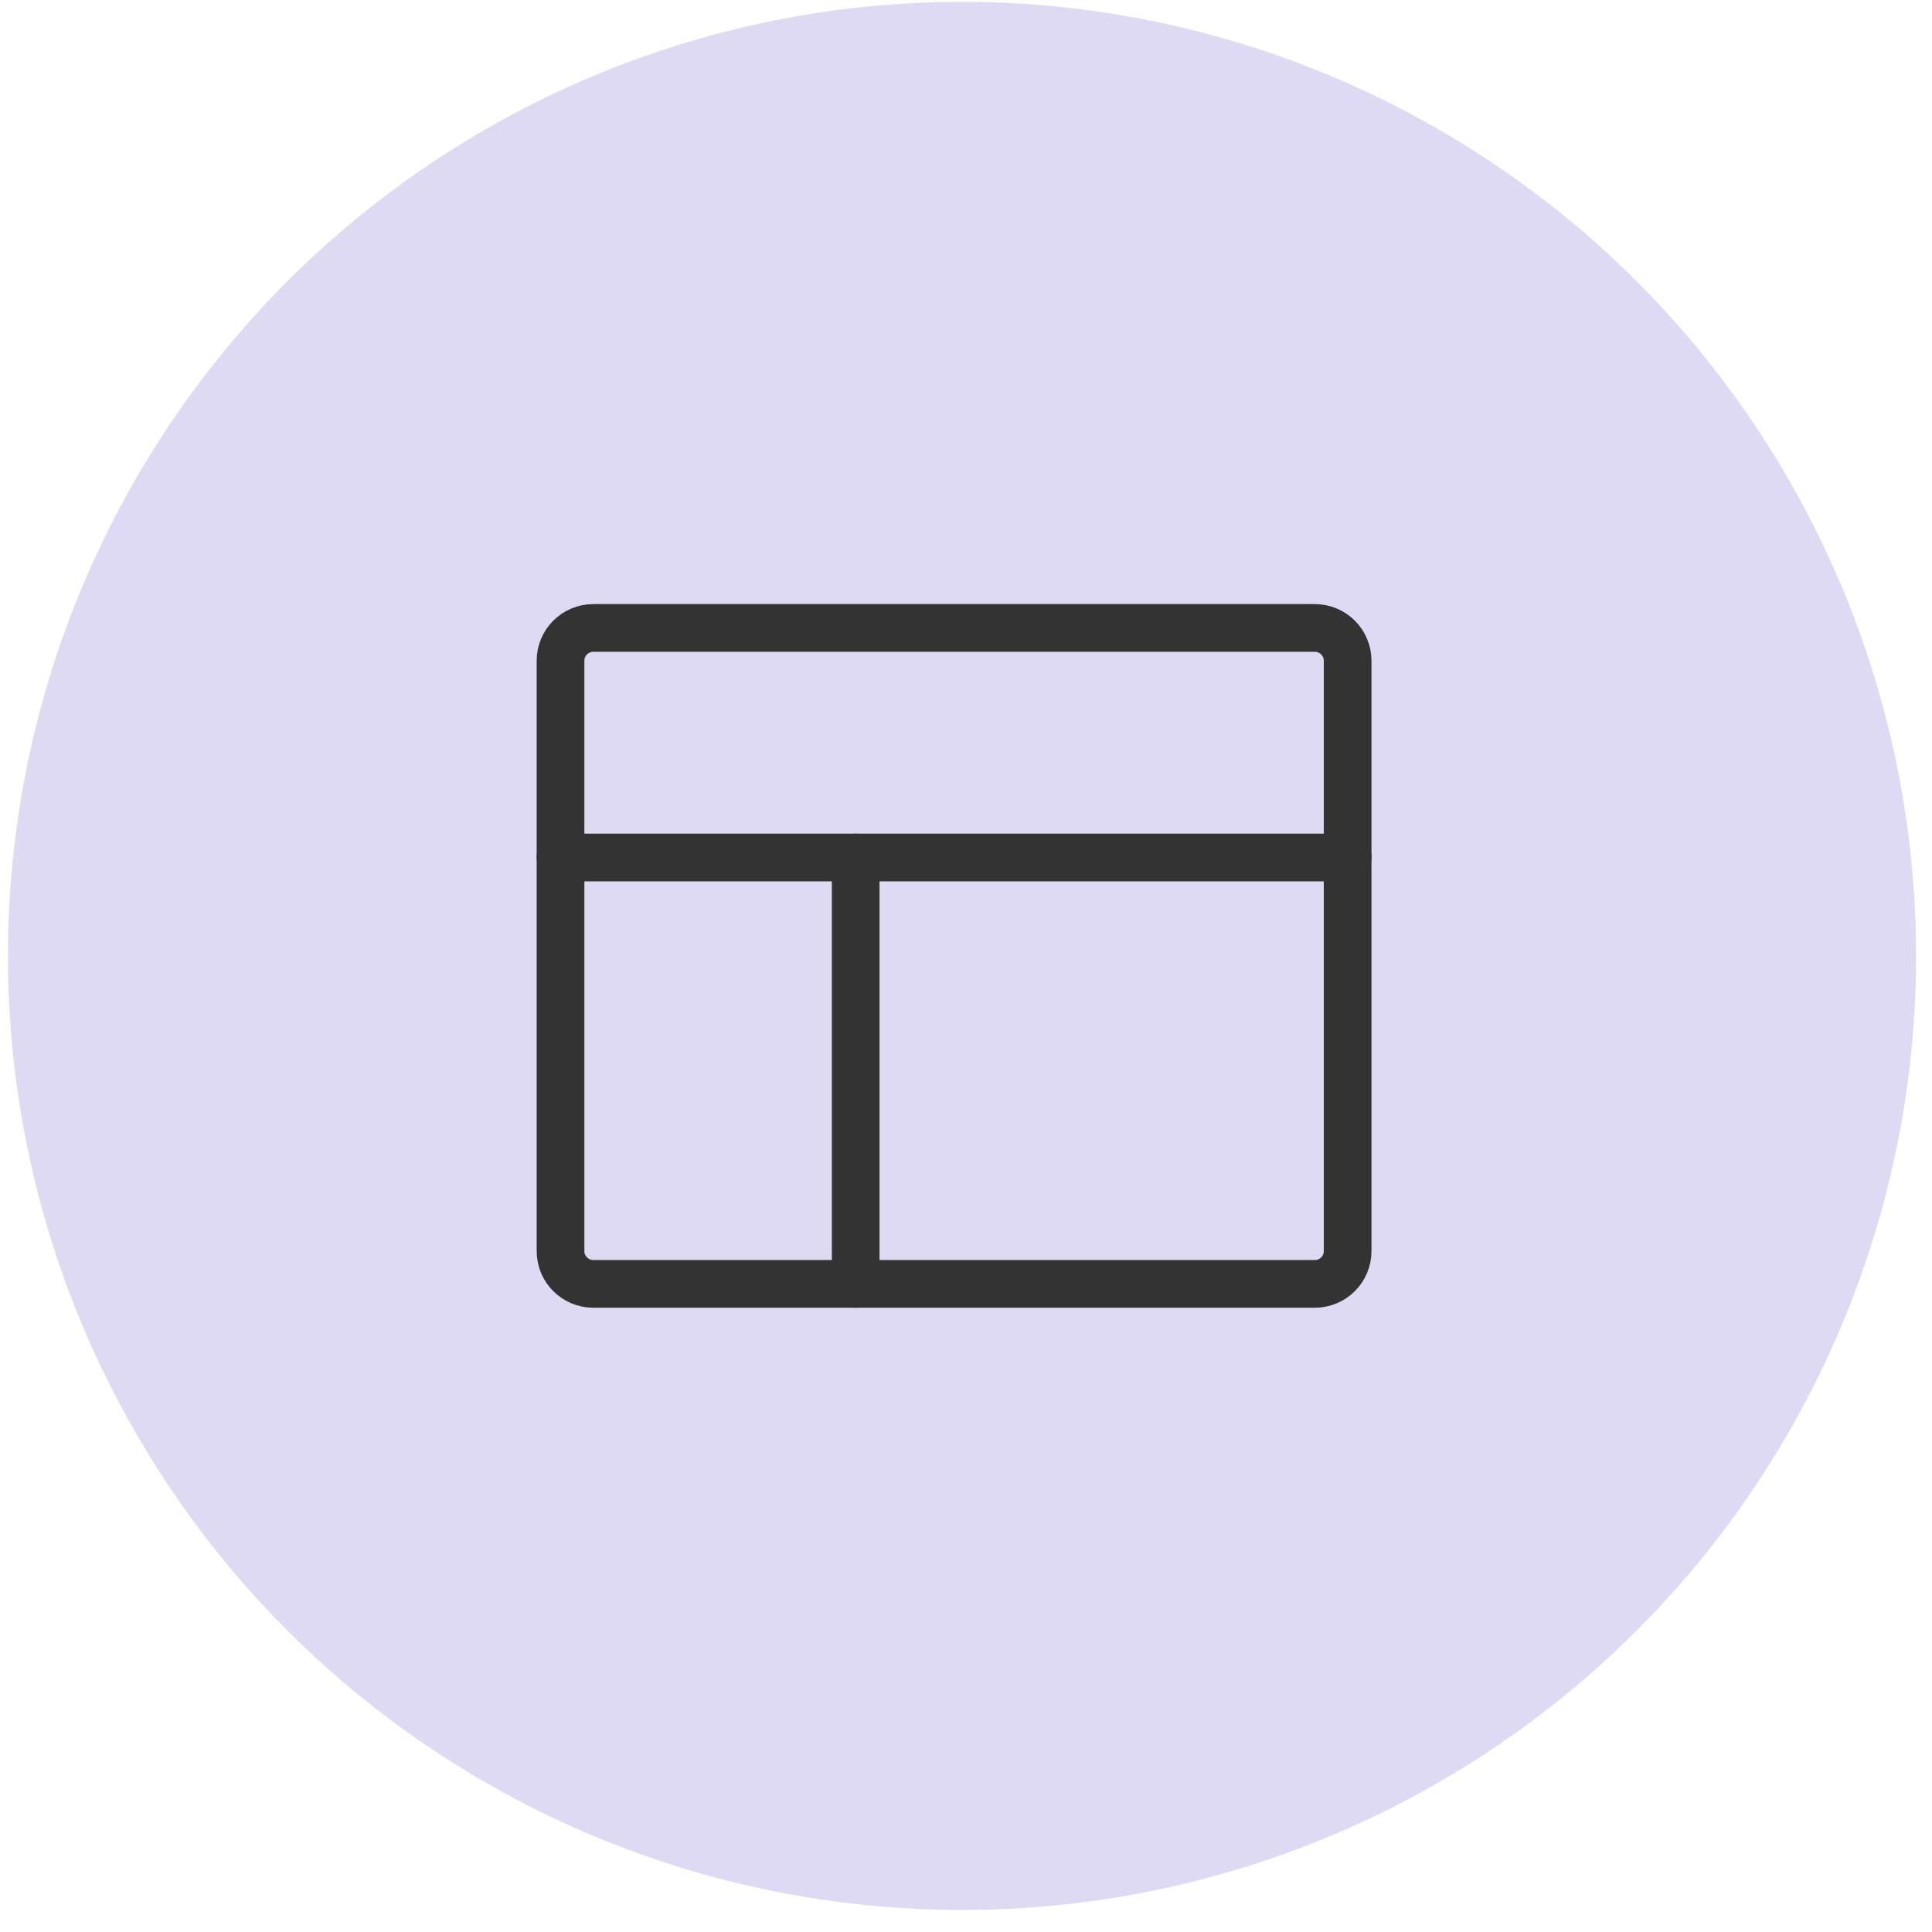 <svg width="81" height="81" viewBox="0 0 81 81" fill="none" xmlns="http://www.w3.org/2000/svg">
<circle cx="40.333" cy="40.077" r="40" fill="#DEDAF3"/>
<g clip-path="url(#clip0_2386_297)">
<path d="M35.875 35.952V53.827" stroke="#333333" stroke-width="2" stroke-linecap="round" stroke-linejoin="round"/>
<path d="M23.5 35.952H56.5" stroke="#333333" stroke-width="2" stroke-linecap="round" stroke-linejoin="round"/>
<path d="M55.125 26.327H24.875C24.116 26.327 23.5 26.942 23.5 27.702V52.452C23.5 53.211 24.116 53.827 24.875 53.827H55.125C55.884 53.827 56.5 53.211 56.5 52.452V27.702C56.5 26.942 55.884 26.327 55.125 26.327Z" stroke="#333333" stroke-width="2" stroke-linecap="round" stroke-linejoin="round"/>
</g>
<defs>
<clipPath id="clip0_2386_297">
<rect width="44" height="44" fill="white" transform="translate(18 18.077)"/>
</clipPath>
</defs>
</svg>
